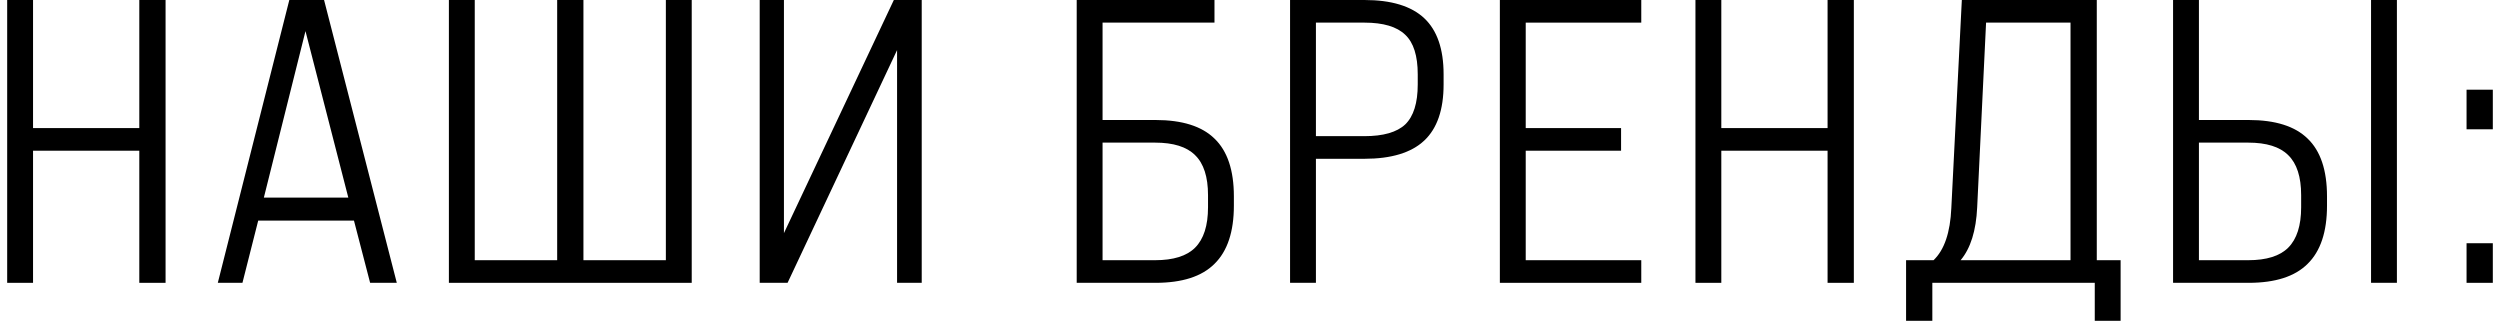 <svg width="198" height="26" viewBox="0 0 198 26" fill="none" xmlns="http://www.w3.org/2000/svg">
<path d="M2.617 22.4H0.569V0H2.617V10.144H11.033V0H13.113V22.4H11.033V11.936H2.617V22.4Z" fill="black"/>
<path d="M31.426 22.4H29.314L28.034 17.472H20.45L19.202 22.4H17.25L22.914 0H25.666L31.426 22.4ZM24.194 2.464L20.898 15.648H27.586L24.194 2.464Z" fill="black"/>
<path d="M54.784 22.4H35.552V0H37.6V20.608H44.128V0H46.208V20.608H52.736V0H54.784V22.4Z" fill="black"/>
<path d="M62.088 18.464L70.792 0H73V22.4H71.048V3.968L62.376 22.4H60.168V0H62.088V18.464Z" fill="black"/>
<path d="M87.323 9.504H91.515C93.627 9.504 95.185 9.995 96.187 10.976C97.211 11.957 97.723 13.483 97.723 15.552V16.288C97.723 18.357 97.211 19.893 96.187 20.896C95.185 21.899 93.627 22.4 91.515 22.4H85.275V0H96.187V1.792H87.323V9.504ZM95.675 16.416V15.456C95.675 14.005 95.334 12.949 94.651 12.288C93.99 11.627 92.934 11.296 91.483 11.296H87.323V20.608H91.483C92.934 20.608 93.99 20.277 94.651 19.616C95.334 18.933 95.675 17.867 95.675 16.416Z" fill="black"/>
<path d="M104.221 22.4H102.173V0H108.061C110.194 0 111.773 0.48 112.797 1.44C113.821 2.4 114.333 3.883 114.333 5.888V6.688C114.333 8.693 113.821 10.176 112.797 11.136C111.773 12.096 110.194 12.576 108.061 12.576H104.221V22.4ZM104.221 1.792V10.784H108.061C109.554 10.784 110.632 10.475 111.293 9.856C111.954 9.216 112.285 8.16 112.285 6.688V5.888C112.285 4.416 111.954 3.371 111.293 2.752C110.632 2.112 109.554 1.792 108.061 1.792H104.221Z" fill="black"/>
<path d="M129.989 22.4H118.789V0H129.989V1.792H120.837V10.144H128.389V11.936H120.837V20.608H129.989V22.4Z" fill="black"/>
<path d="M136.328 22.4H134.28V0H136.328V10.144H144.744V0H146.824V22.4H144.744V11.936H136.328V22.4Z" fill="black"/>
<path d="M166.065 0V20.608H167.953V25.408H165.905V22.4H153.041V25.408H150.961V20.608H153.137C153.99 19.797 154.46 18.421 154.545 16.48L155.377 0H166.065ZM155.281 20.608H163.985V1.792H157.297L156.593 16.416C156.508 18.272 156.07 19.669 155.281 20.608Z" fill="black"/>
<path d="M178.091 22.4H172.107V0H174.155V9.504H178.091C180.203 9.504 181.76 9.995 182.763 10.976C183.787 11.957 184.299 13.483 184.299 15.552V16.288C184.299 18.357 183.787 19.893 182.763 20.896C181.76 21.899 180.203 22.4 178.091 22.4ZM189.835 22.4H187.787V0H189.835V22.4ZM174.155 11.296V20.608H178.059C179.509 20.608 180.565 20.277 181.227 19.616C181.909 18.933 182.251 17.867 182.251 16.416V15.456C182.251 14.005 181.909 12.949 181.227 12.288C180.565 11.627 179.509 11.296 178.059 11.296H174.155Z" fill="black"/>
<path d="M197.431 10.24H195.351V7.104H197.431V10.24ZM197.431 22.4H195.351V19.264H197.431V22.4Z" fill="black"/>
</svg>
